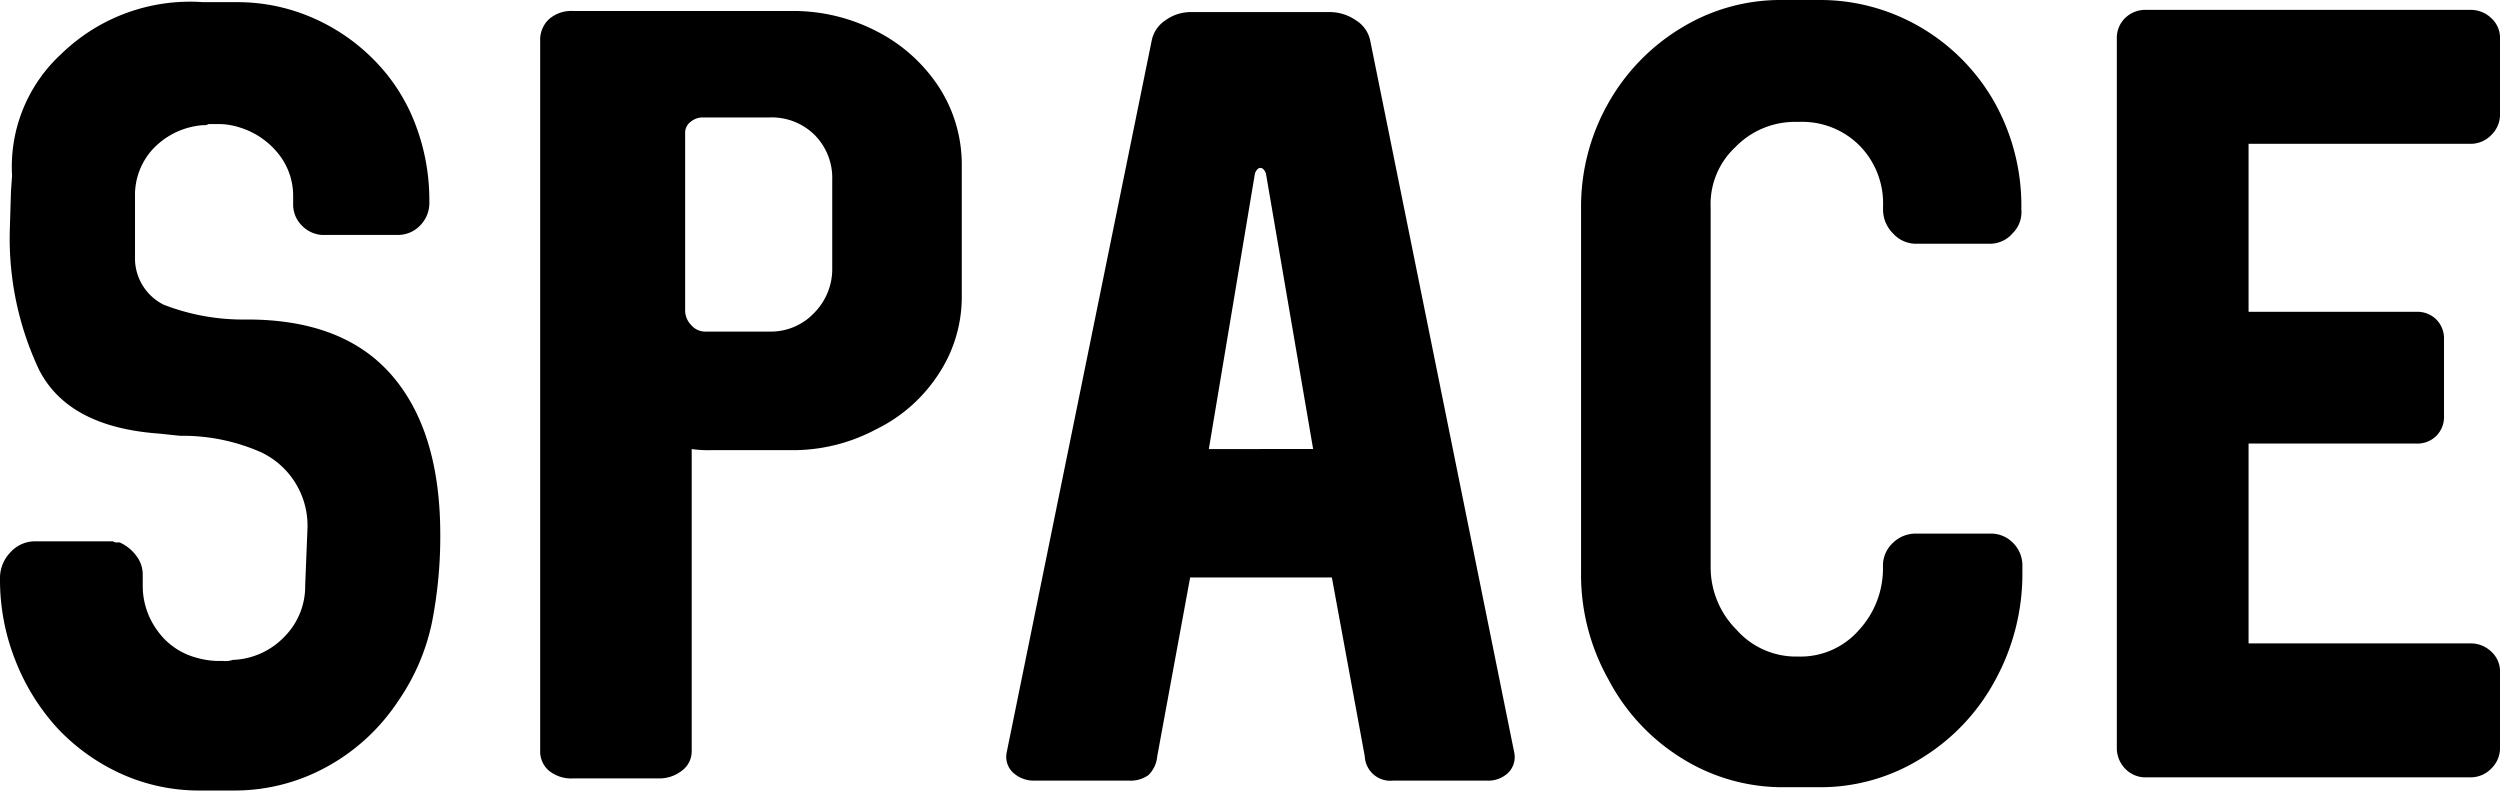 <svg xmlns="http://www.w3.org/2000/svg" width="166.221" height="52.56" viewBox="0 0 166.221 52.56">
  <path id="パス_2200" data-name="パス 2200" d="M32.12-16.279q0-6.862-3.212-10.585t-9.636-3.723a14.552,14.552,0,0,1-5.548-.986,3.452,3.452,0,0,1-1.9-2.957v-4.234a4.5,4.5,0,0,1,1.241-3.212,5.094,5.094,0,0,1,3.285-1.533.578.578,0,0,0,.365-.073H17.3a4.6,4.6,0,0,1,1.46.219,5.256,5.256,0,0,1,2.592,1.752,4.451,4.451,0,0,1,.986,2.847v.511a1.959,1.959,0,0,0,.548,1.387,2.045,2.045,0,0,0,1.351.657h5.037a2.039,2.039,0,0,0,1.5-.621,2.127,2.127,0,0,0,.62-1.569v-.073a14.1,14.1,0,0,0-.949-5.146,12.222,12.222,0,0,0-2.774-4.271A12.964,12.964,0,0,0,23.506-50.7a12.458,12.458,0,0,0-4.891-.986H16.352a12.27,12.27,0,0,0-9.417,3.431,10.18,10.18,0,0,0-3.285,8.1l-.073,1.022L3.5-36.573a20.477,20.477,0,0,0,1.934,9.308Q7.373-23.433,13.432-23l1.387.146a12.891,12.891,0,0,1,5.4,1.1,5.4,5.4,0,0,1,3.066,5.183l-.146,3.65a4.762,4.762,0,0,1-1.351,3.394A5,5,0,0,1,18.4-7.957h-.073a1.473,1.473,0,0,1-.657.073h-.219A5.307,5.307,0,0,1,15.914-8.1a4.63,4.63,0,0,1-2.592-1.789,5.015,5.015,0,0,1-.985-3.029v-.73a2.033,2.033,0,0,0-.438-1.241,2.741,2.741,0,0,0-1.1-.876h-.146a.423.423,0,0,1-.292-.073H5.183a2.191,2.191,0,0,0-1.642.73,2.454,2.454,0,0,0-.694,1.752v.073A14.5,14.5,0,0,0,3.869-7.921,14.446,14.446,0,0,0,6.716-3.358a13.455,13.455,0,0,0,4.307,3.03A12.563,12.563,0,0,0,16.133.73H18.4A12.706,12.706,0,0,0,24.565-.84a13.381,13.381,0,0,0,4.781-4.417,14.248,14.248,0,0,0,2.227-5.219A29.556,29.556,0,0,0,32.12-16.279ZM46.647-51.1H40.953a2.255,2.255,0,0,0-1.606.547,1.862,1.862,0,0,0-.584,1.424V-1.9a1.666,1.666,0,0,0,.584,1.314,2.356,2.356,0,0,0,1.606.511h5.694A2.425,2.425,0,0,0,48.18-.584,1.592,1.592,0,0,0,48.837-1.9V-21.973a7.842,7.842,0,0,0,1.314.073h5.256A11.739,11.739,0,0,0,61.1-23.287a10.365,10.365,0,0,0,4.161-3.687,9.3,9.3,0,0,0,1.533-5.147v-8.76a9.479,9.479,0,0,0-1.533-5.183,10.8,10.8,0,0,0-4.125-3.686A12.057,12.057,0,0,0,55.48-51.1ZM58.181-34.018a4.142,4.142,0,0,1-1.2,2.993,3.96,3.96,0,0,1-2.957,1.241H49.713a1.211,1.211,0,0,1-.912-.438,1.381,1.381,0,0,1-.4-.949V-43a.9.9,0,0,1,.365-.73,1.256,1.256,0,0,1,.8-.292H54.02a4.052,4.052,0,0,1,2.993,1.168,4.052,4.052,0,0,1,1.168,2.993Zm35.77-15.111A2.071,2.071,0,0,0,93-50.479a3.046,3.046,0,0,0-1.752-.548h-9.2a2.882,2.882,0,0,0-1.715.548,2.1,2.1,0,0,0-.912,1.35l-9.636,47.3a1.438,1.438,0,0,0,.4,1.351,2.022,2.022,0,0,0,1.5.548h6.205a2.015,2.015,0,0,0,1.314-.365,1.985,1.985,0,0,0,.584-1.241l2.19-11.9H91.4l2.19,11.9a1.7,1.7,0,0,0,1.9,1.606h6.205a1.9,1.9,0,0,0,1.46-.548,1.483,1.483,0,0,0,.365-1.351Zm-7.3,27.156H83.22L86.286-40.3q.146-.365.365-.365t.365.365l3.139,18.323H86.724Zm43.581,5.621a2.162,2.162,0,0,0-1.533.621,2.066,2.066,0,0,0-.657,1.569,6.043,6.043,0,0,1-1.606,4.234,5.141,5.141,0,0,1-3.942,1.752H122.2A5.281,5.281,0,0,1,118.3-9.965a5.868,5.868,0,0,1-1.715-4.2V-38.033a5.179,5.179,0,0,1,1.643-4.015,5.517,5.517,0,0,1,3.979-1.679h.292a5.391,5.391,0,0,1,3.979,1.569,5.483,5.483,0,0,1,1.57,4.052v.219a2.223,2.223,0,0,0,.657,1.57,2.049,2.049,0,0,0,1.533.693H135.2a1.977,1.977,0,0,0,1.46-.693,1.967,1.967,0,0,0,.584-1.57v-.073a14.132,14.132,0,0,0-1.752-7.008,13.418,13.418,0,0,0-4.928-5.037,13.216,13.216,0,0,0-6.826-1.825H121.4a12.644,12.644,0,0,0-6.716,1.825,13.687,13.687,0,0,0-4.927,5.074,13.963,13.963,0,0,0-1.788,6.972V-13.8a14.225,14.225,0,0,0,1.825,7.154,13.549,13.549,0,0,0,4.854,5.22A12.648,12.648,0,0,0,121.472.511h2.336A12.655,12.655,0,0,0,130.67-1.46a13.642,13.642,0,0,0,4.855-5.183,14.721,14.721,0,0,0,1.788-7.154v-.365a2.127,2.127,0,0,0-.62-1.569,2.039,2.039,0,0,0-1.5-.621ZM167.1-42.267a1.9,1.9,0,0,0,1.387-.584,1.9,1.9,0,0,0,.584-1.387v-5.037a1.778,1.778,0,0,0-.584-1.351,1.959,1.959,0,0,0-1.387-.548H145.562a1.926,1.926,0,0,0-1.424.548,1.835,1.835,0,0,0-.547,1.351V-2.117a1.959,1.959,0,0,0,.547,1.387,1.862,1.862,0,0,0,1.424.584H167.1a1.9,1.9,0,0,0,1.387-.584,1.9,1.9,0,0,0,.584-1.387V-7.154a1.778,1.778,0,0,0-.584-1.351,1.959,1.959,0,0,0-1.387-.547H152.351V-22.338H163.52a1.779,1.779,0,0,0,1.314-.511,1.779,1.779,0,0,0,.511-1.314v-5.11a1.779,1.779,0,0,0-.511-1.314,1.779,1.779,0,0,0-1.314-.511H152.351V-42.267Z" transform="translate(-2.847 51.83)"/>
</svg>
